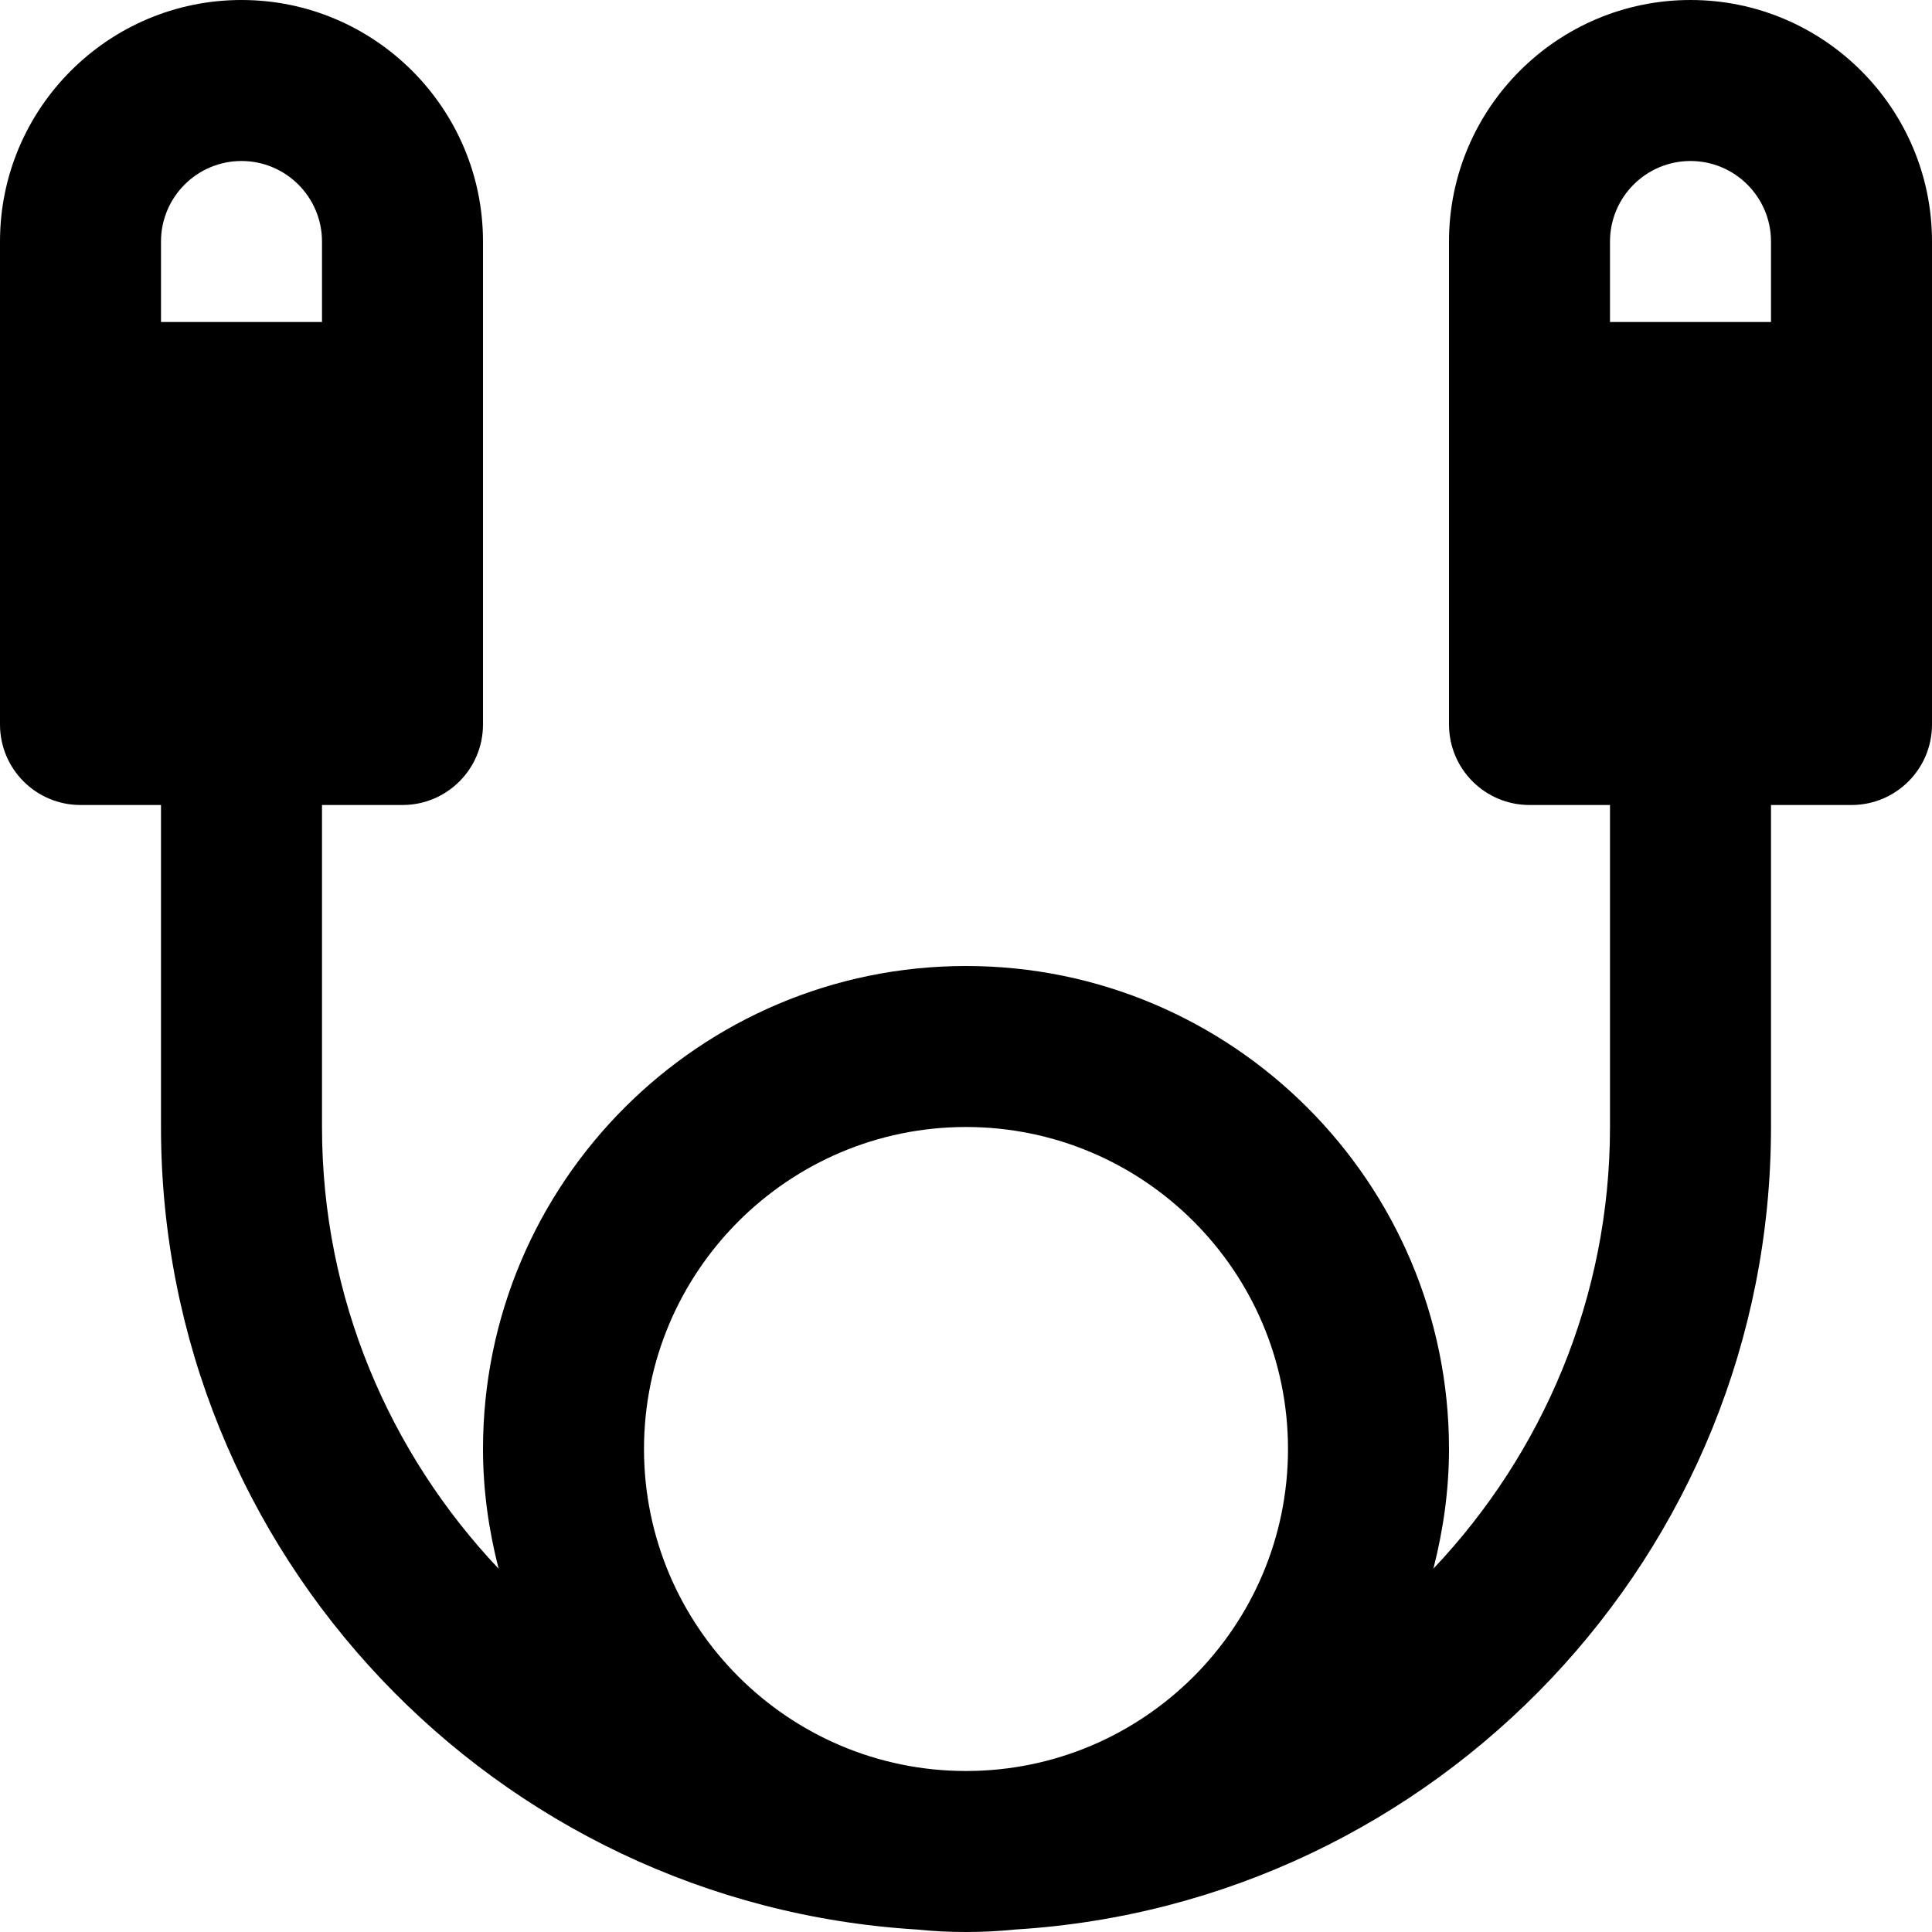 <?xml version="1.0" encoding="iso-8859-1"?>
<!-- Uploaded to: SVG Repo, www.svgrepo.com, Generator: SVG Repo Mixer Tools -->
<svg fill="#000000" height="800px" width="800px" version="1.1" id="Layer_1" xmlns="http://www.w3.org/2000/svg" xmlns:xlink="http://www.w3.org/1999/xlink" 
	 viewBox="0 0 512 512" xml:space="preserve">
<g>
	<g>
		<path d="M448,0c-35.285,0-64,28.715-64,64v42.667V192c0,11.776,9.536,21.333,21.333,21.333h21.333v85.333
			c0,45.333-17.877,86.464-46.805,117.056C382.464,405.568,384,394.965,384,384c0-70.592-57.408-128-128-128s-128,57.408-128,128
			c0,10.965,1.536,21.568,4.139,31.723C103.211,385.131,85.333,344,85.333,298.667v-85.333h21.333
			c11.797,0,21.333-9.557,21.333-21.333v-85.333V64c0-35.285-28.715-64-64-64C28.714,0,0,28.715,0,64v42.667V192
			c0,11.776,9.536,21.333,21.333,21.333h21.333v85.333c0,113.216,88.725,205.867,200.256,212.672
			c4.31,0.449,8.662,0.662,13.078,0.662s8.768-0.213,13.077-0.661c111.531-6.805,200.256-99.456,200.256-212.672v-85.333h21.333
			c11.797,0,21.333-9.557,21.333-21.333v-85.333V64C512,28.715,483.286,0,448,0z M42.667,64c0-11.755,9.557-21.333,21.333-21.333
			S85.333,52.245,85.333,64v21.333H42.667V64z M256,469.333c-47.061,0-85.333-38.272-85.333-85.333
			c0-47.061,38.272-85.333,85.333-85.333c47.061,0,85.333,38.272,85.333,85.333C341.333,431.061,303.062,469.333,256,469.333z
			 M469.333,85.333h-42.667V64c0-11.755,9.557-21.333,21.333-21.333S469.333,52.245,469.333,64V85.333z"/>
	</g>
</g>
</svg>